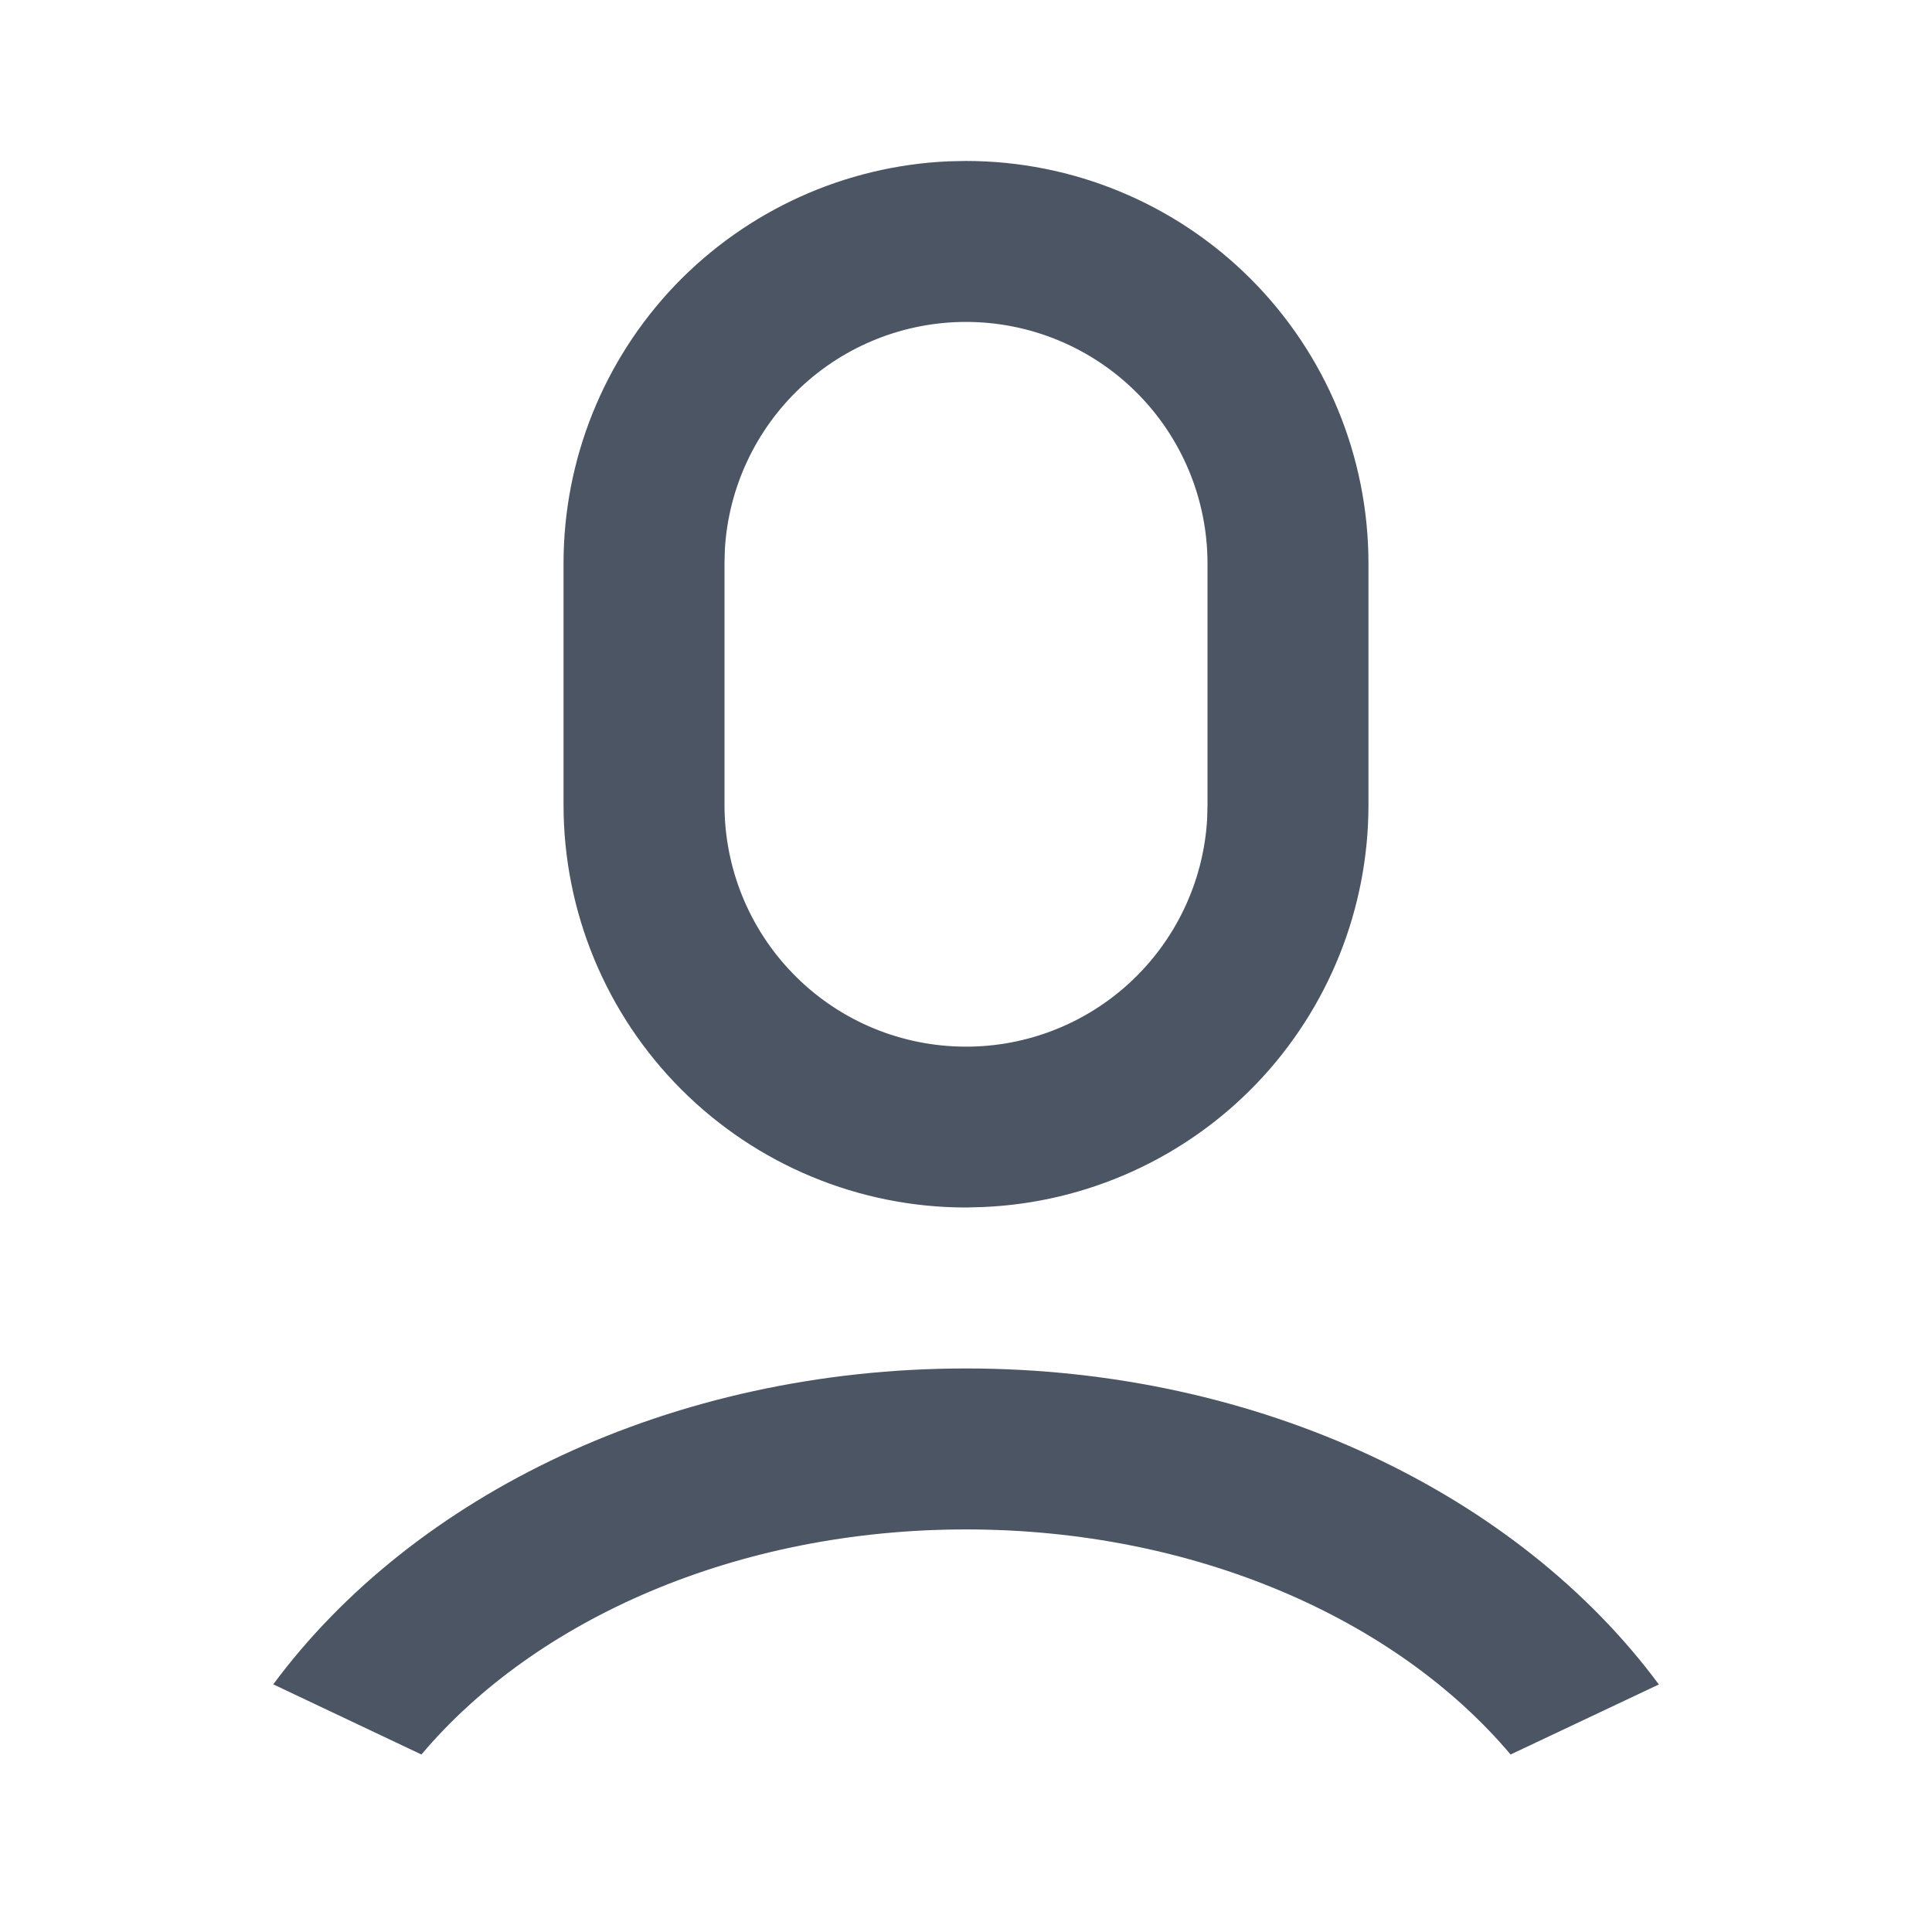 <svg width="16" height="16" viewBox="0 0 16 16" fill="none" xmlns="http://www.w3.org/2000/svg">
<path d="M8 11.333C10.441 11.333 12.577 12.383 13.738 13.95L12.51 14.53C11.565 13.41 9.898 12.666 8 12.666C6.102 12.666 4.435 13.41 3.49 14.53L2.263 13.949C3.424 12.382 5.559 11.333 8 11.333ZM8 1.333C8.884 1.333 9.732 1.684 10.357 2.309C10.982 2.934 11.333 3.782 11.333 4.666V6.666C11.333 7.525 11.002 8.351 10.408 8.972C9.814 9.592 9.003 9.959 8.145 9.996L8 10C7.116 10 6.268 9.648 5.643 9.023C5.018 8.398 4.667 7.55 4.667 6.666V4.666C4.667 3.807 4.998 2.982 5.592 2.361C6.187 1.741 6.997 1.374 7.855 1.336L8 1.333ZM8 2.666C7.49 2.666 6.999 2.861 6.628 3.211C6.257 3.561 6.033 4.04 6.003 4.549L6 4.666V6.666C6 7.187 6.202 7.687 6.565 8.061C6.927 8.435 7.421 8.652 7.941 8.667C8.462 8.683 8.968 8.494 9.351 8.143C9.735 7.791 9.967 7.303 9.997 6.784L10 6.666V4.666C10 4.136 9.789 3.627 9.414 3.252C9.039 2.877 8.53 2.666 8 2.666Z" fill="#4B5563"/>
</svg>
